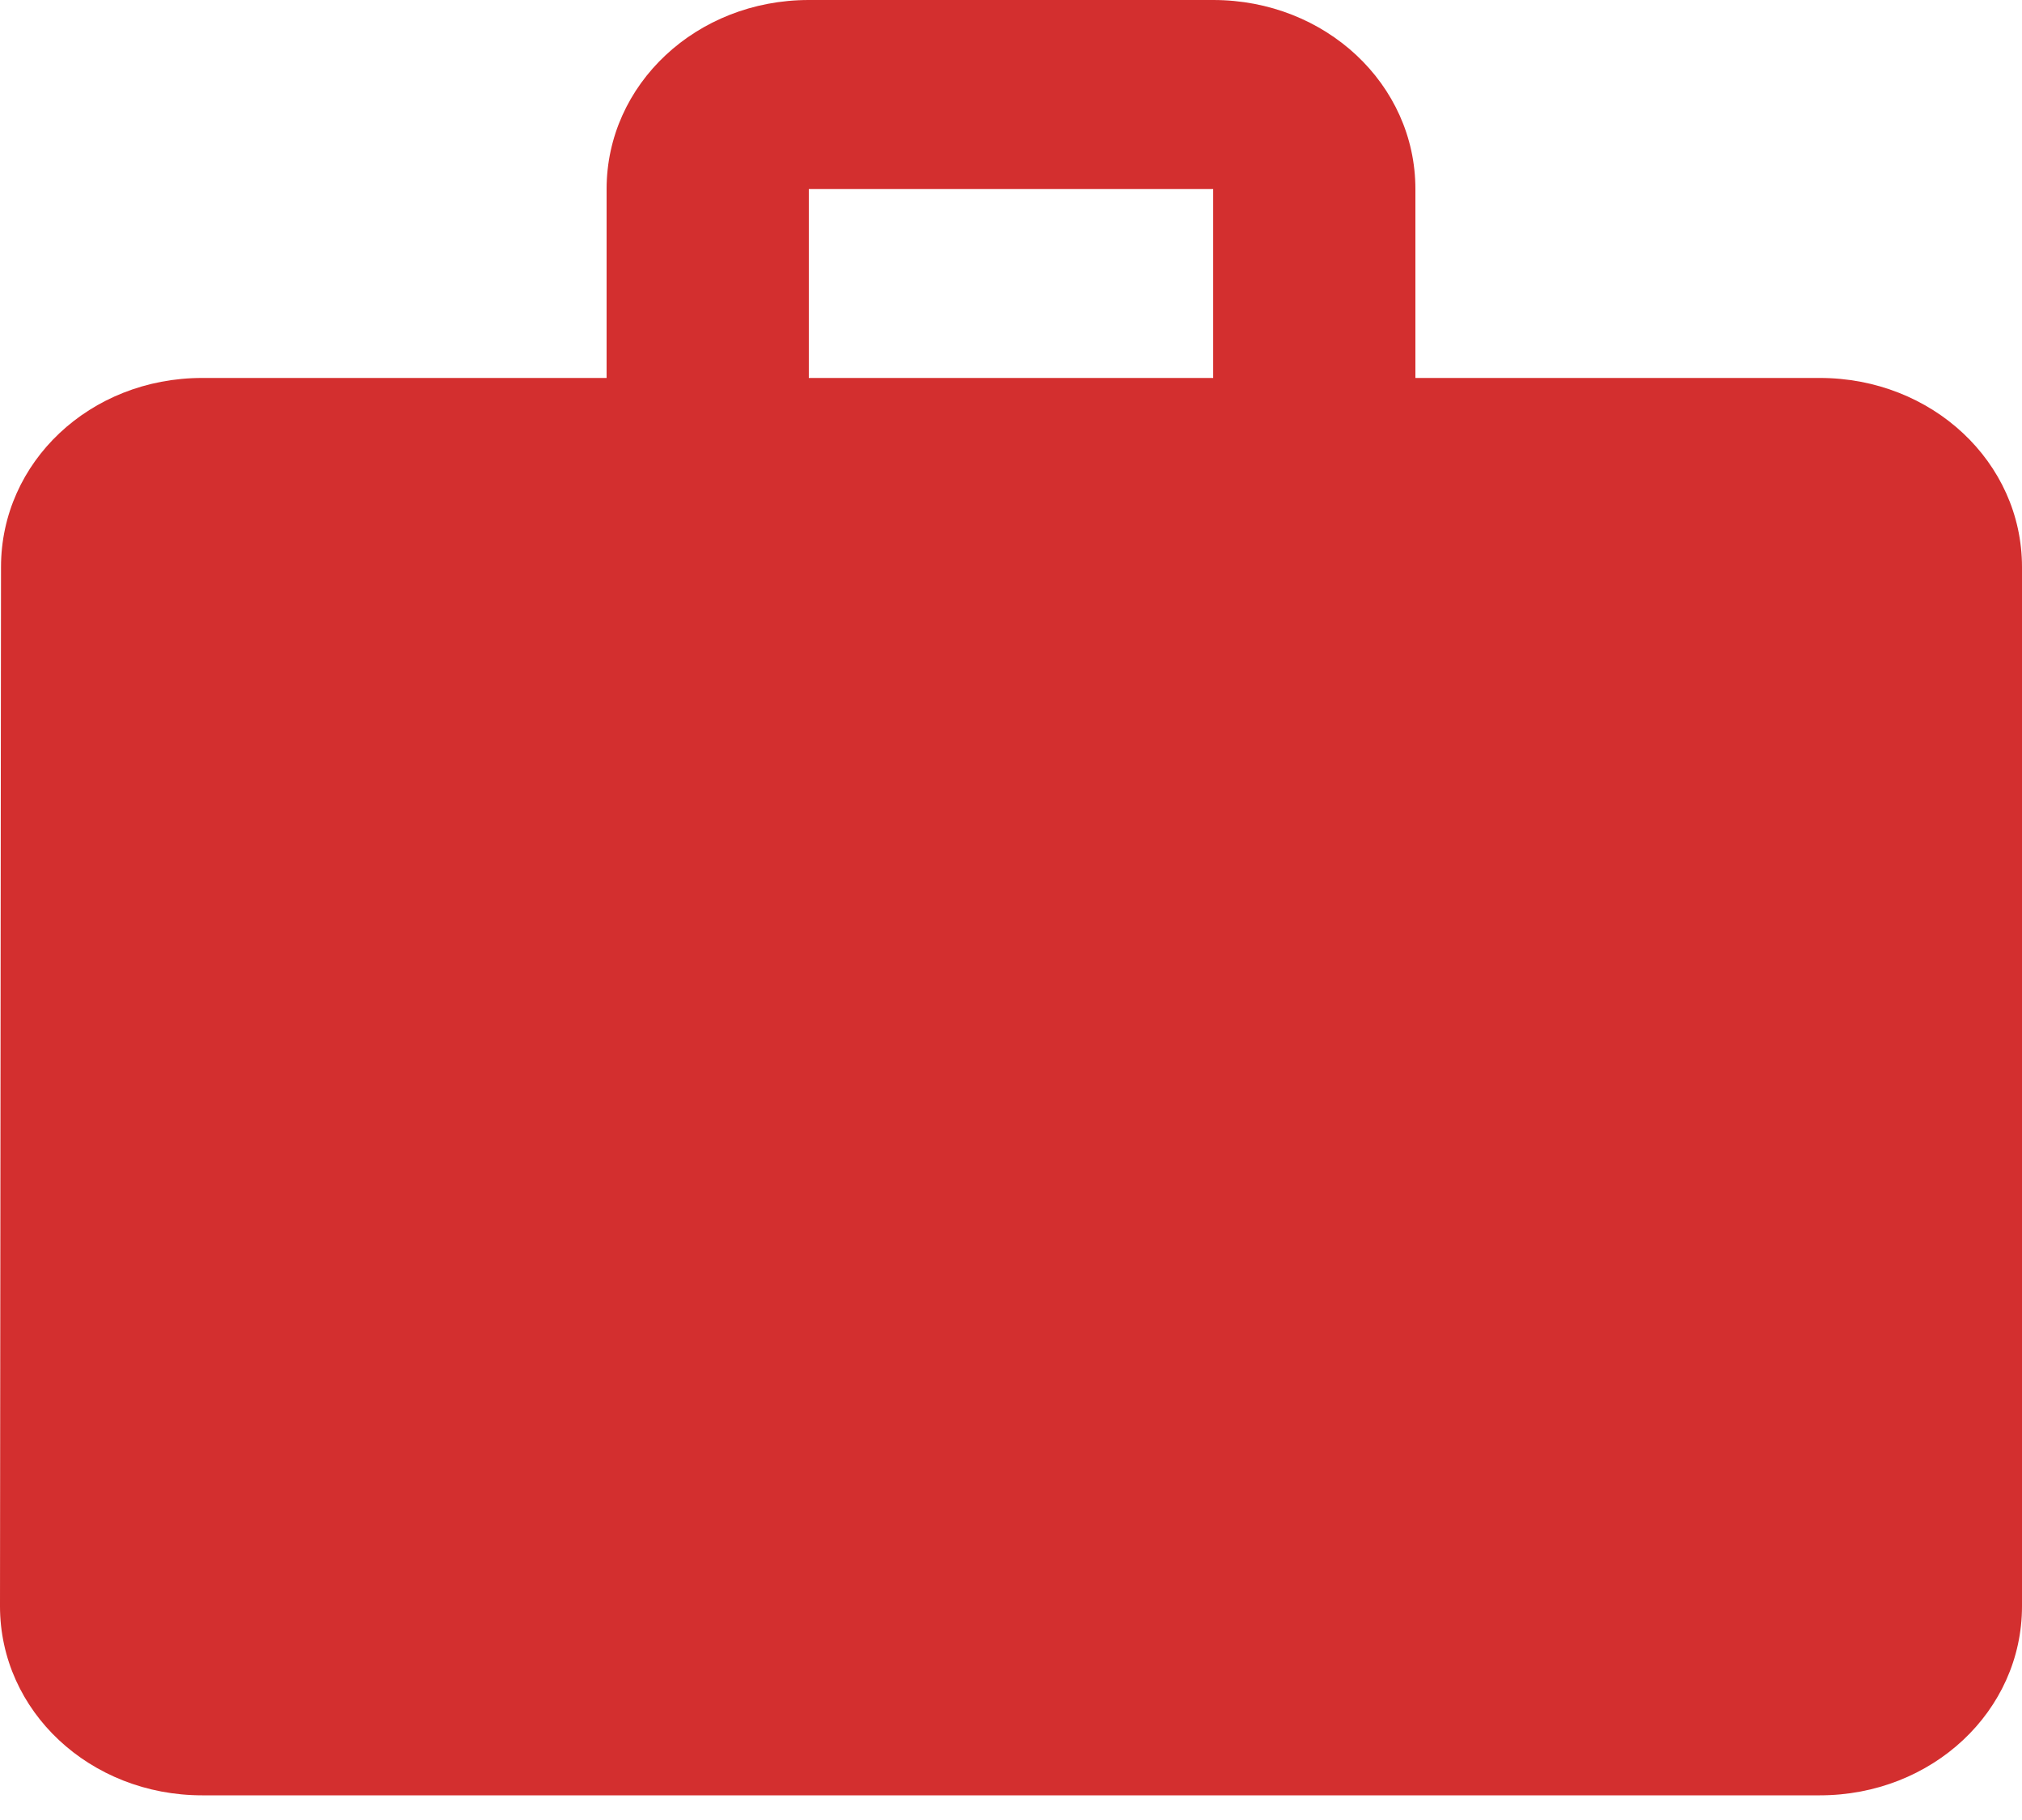 <svg width="10" height="9" viewBox="0 0 10 9" fill="none" xmlns="http://www.w3.org/2000/svg">
<path d="M9 1.869H7V0.935C7 0.416 6.555 0 6 0H4C3.445 0 3 0.416 3 0.935V1.869H1C0.445 1.869 0.005 2.285 0.005 2.804L0 7.943C0 8.462 0.445 8.878 1 8.878H9C9.555 8.878 10 8.462 10 7.943V2.804C10 2.285 9.555 1.869 9 1.869ZM6 1.869H4V0.935H6V1.869Z" fill="#D32F2F"/>
</svg>
